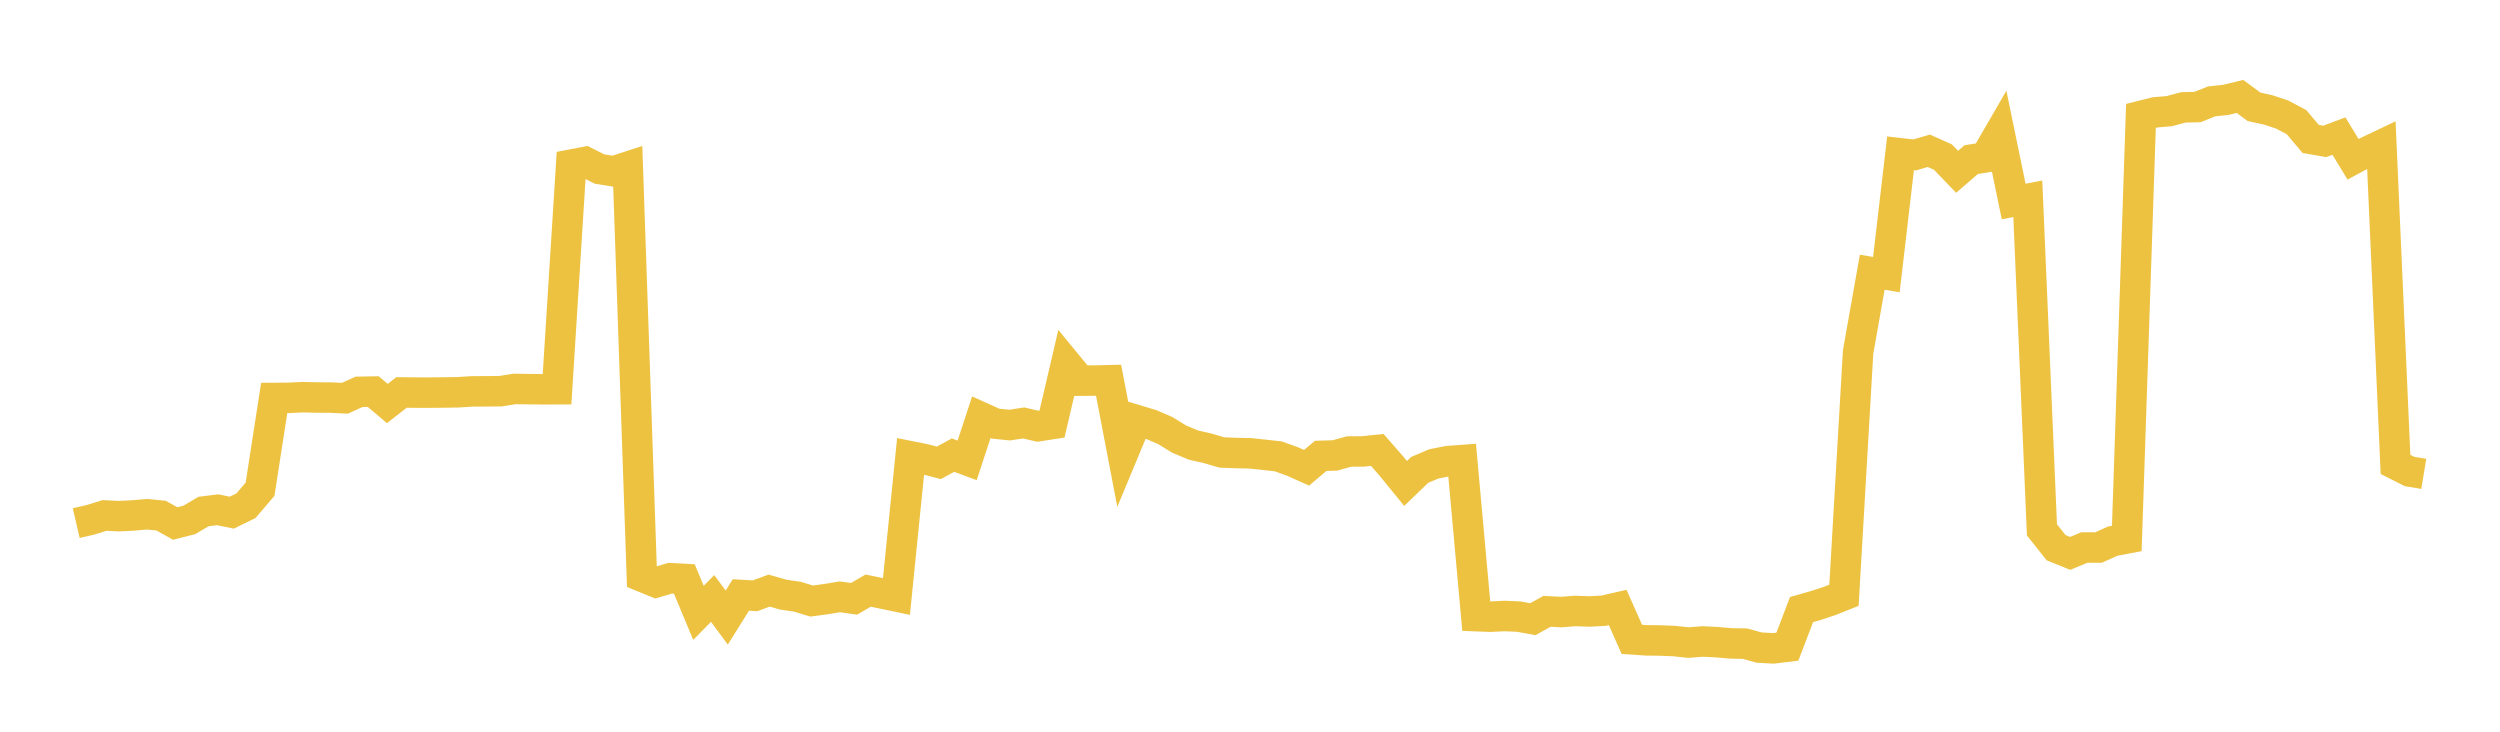 <svg width="164" height="48" xmlns="http://www.w3.org/2000/svg" xmlns:xlink="http://www.w3.org/1999/xlink"><path fill="none" stroke="rgb(237,194,64)" stroke-width="2" d="M5,34.316L5.928,34.101L6.855,33.814L7.783,33.86L8.711,33.815L9.639,33.734L10.566,33.824L11.494,34.343L12.422,34.106L13.349,33.556L14.277,33.44L15.205,33.63L16.133,33.178L17.06,32.091L17.988,26.106L18.916,26.1L19.843,26.055L20.771,26.076L21.699,26.082L22.627,26.126L23.554,25.703L24.482,25.688L25.41,26.47L26.337,25.745L27.265,25.755L28.193,25.756L29.12,25.748L30.048,25.732L30.976,25.675L31.904,25.67L32.831,25.663L33.759,25.514L34.687,25.527L35.614,25.538L36.542,25.534L37.47,10.798L38.398,10.62L39.325,11.089L40.253,11.239L41.181,10.937L42.108,37.825L43.036,38.204L43.964,37.931L44.892,37.98L45.819,40.202L46.747,39.26L47.675,40.511L48.602,39.03L49.53,39.084L50.458,38.744L51.386,39.009L52.313,39.146L53.241,39.428L54.169,39.305L55.096,39.152L56.024,39.283L56.952,38.745L57.88,38.937L58.807,39.13L59.735,29.935L60.663,30.121L61.59,30.361L62.518,29.856L63.446,30.2L64.373,27.374L65.301,27.792L66.229,27.886L67.157,27.746L68.084,27.963L69.012,27.819L69.94,23.842L70.867,24.971L71.795,24.965L72.723,24.944L73.651,29.791L74.578,27.564L75.506,27.843L76.434,28.241L77.361,28.81L78.289,29.197L79.217,29.408L80.145,29.681L81.072,29.718L82,29.736L82.928,29.835L83.855,29.938L84.783,30.272L85.711,30.686L86.639,29.905L87.566,29.878L88.494,29.621L89.422,29.612L90.349,29.517L91.277,30.577L92.205,31.716L93.133,30.824L94.06,30.431L94.988,30.247L95.916,30.18L96.843,40.42L97.771,40.455L98.699,40.409L99.627,40.449L100.554,40.619L101.482,40.104L102.41,40.151L103.337,40.079L104.265,40.113L105.193,40.063L106.12,39.85L107.048,41.941L107.976,42.005L108.904,42.016L109.831,42.054L110.759,42.154L111.687,42.082L112.614,42.125L113.542,42.208L114.47,42.224L115.398,42.481L116.325,42.533L117.253,42.42L118.181,39.989L119.108,39.725L120.036,39.418L120.964,39.05L121.892,23.089L122.819,17.859L123.747,18.014L124.675,10.057L125.602,10.164L126.53,9.891L127.458,10.305L128.386,11.271L129.313,10.471L130.241,10.323L131.169,8.723L132.096,13.219L133.024,13.042L133.952,34.76L134.88,35.928L135.807,36.302L136.735,35.915L137.663,35.919L138.59,35.499L139.518,35.323L140.446,7.603L141.373,7.371L142.301,7.292L143.229,7.044L144.157,7.022L145.084,6.651L146.012,6.552L146.94,6.325L147.867,7.008L148.795,7.21L149.723,7.52L150.651,8.012L151.578,9.113L152.506,9.276L153.434,8.926L154.361,10.45L155.289,9.95L156.217,9.509L157.145,30.465L158.072,30.932L159,31.085"></path></svg>